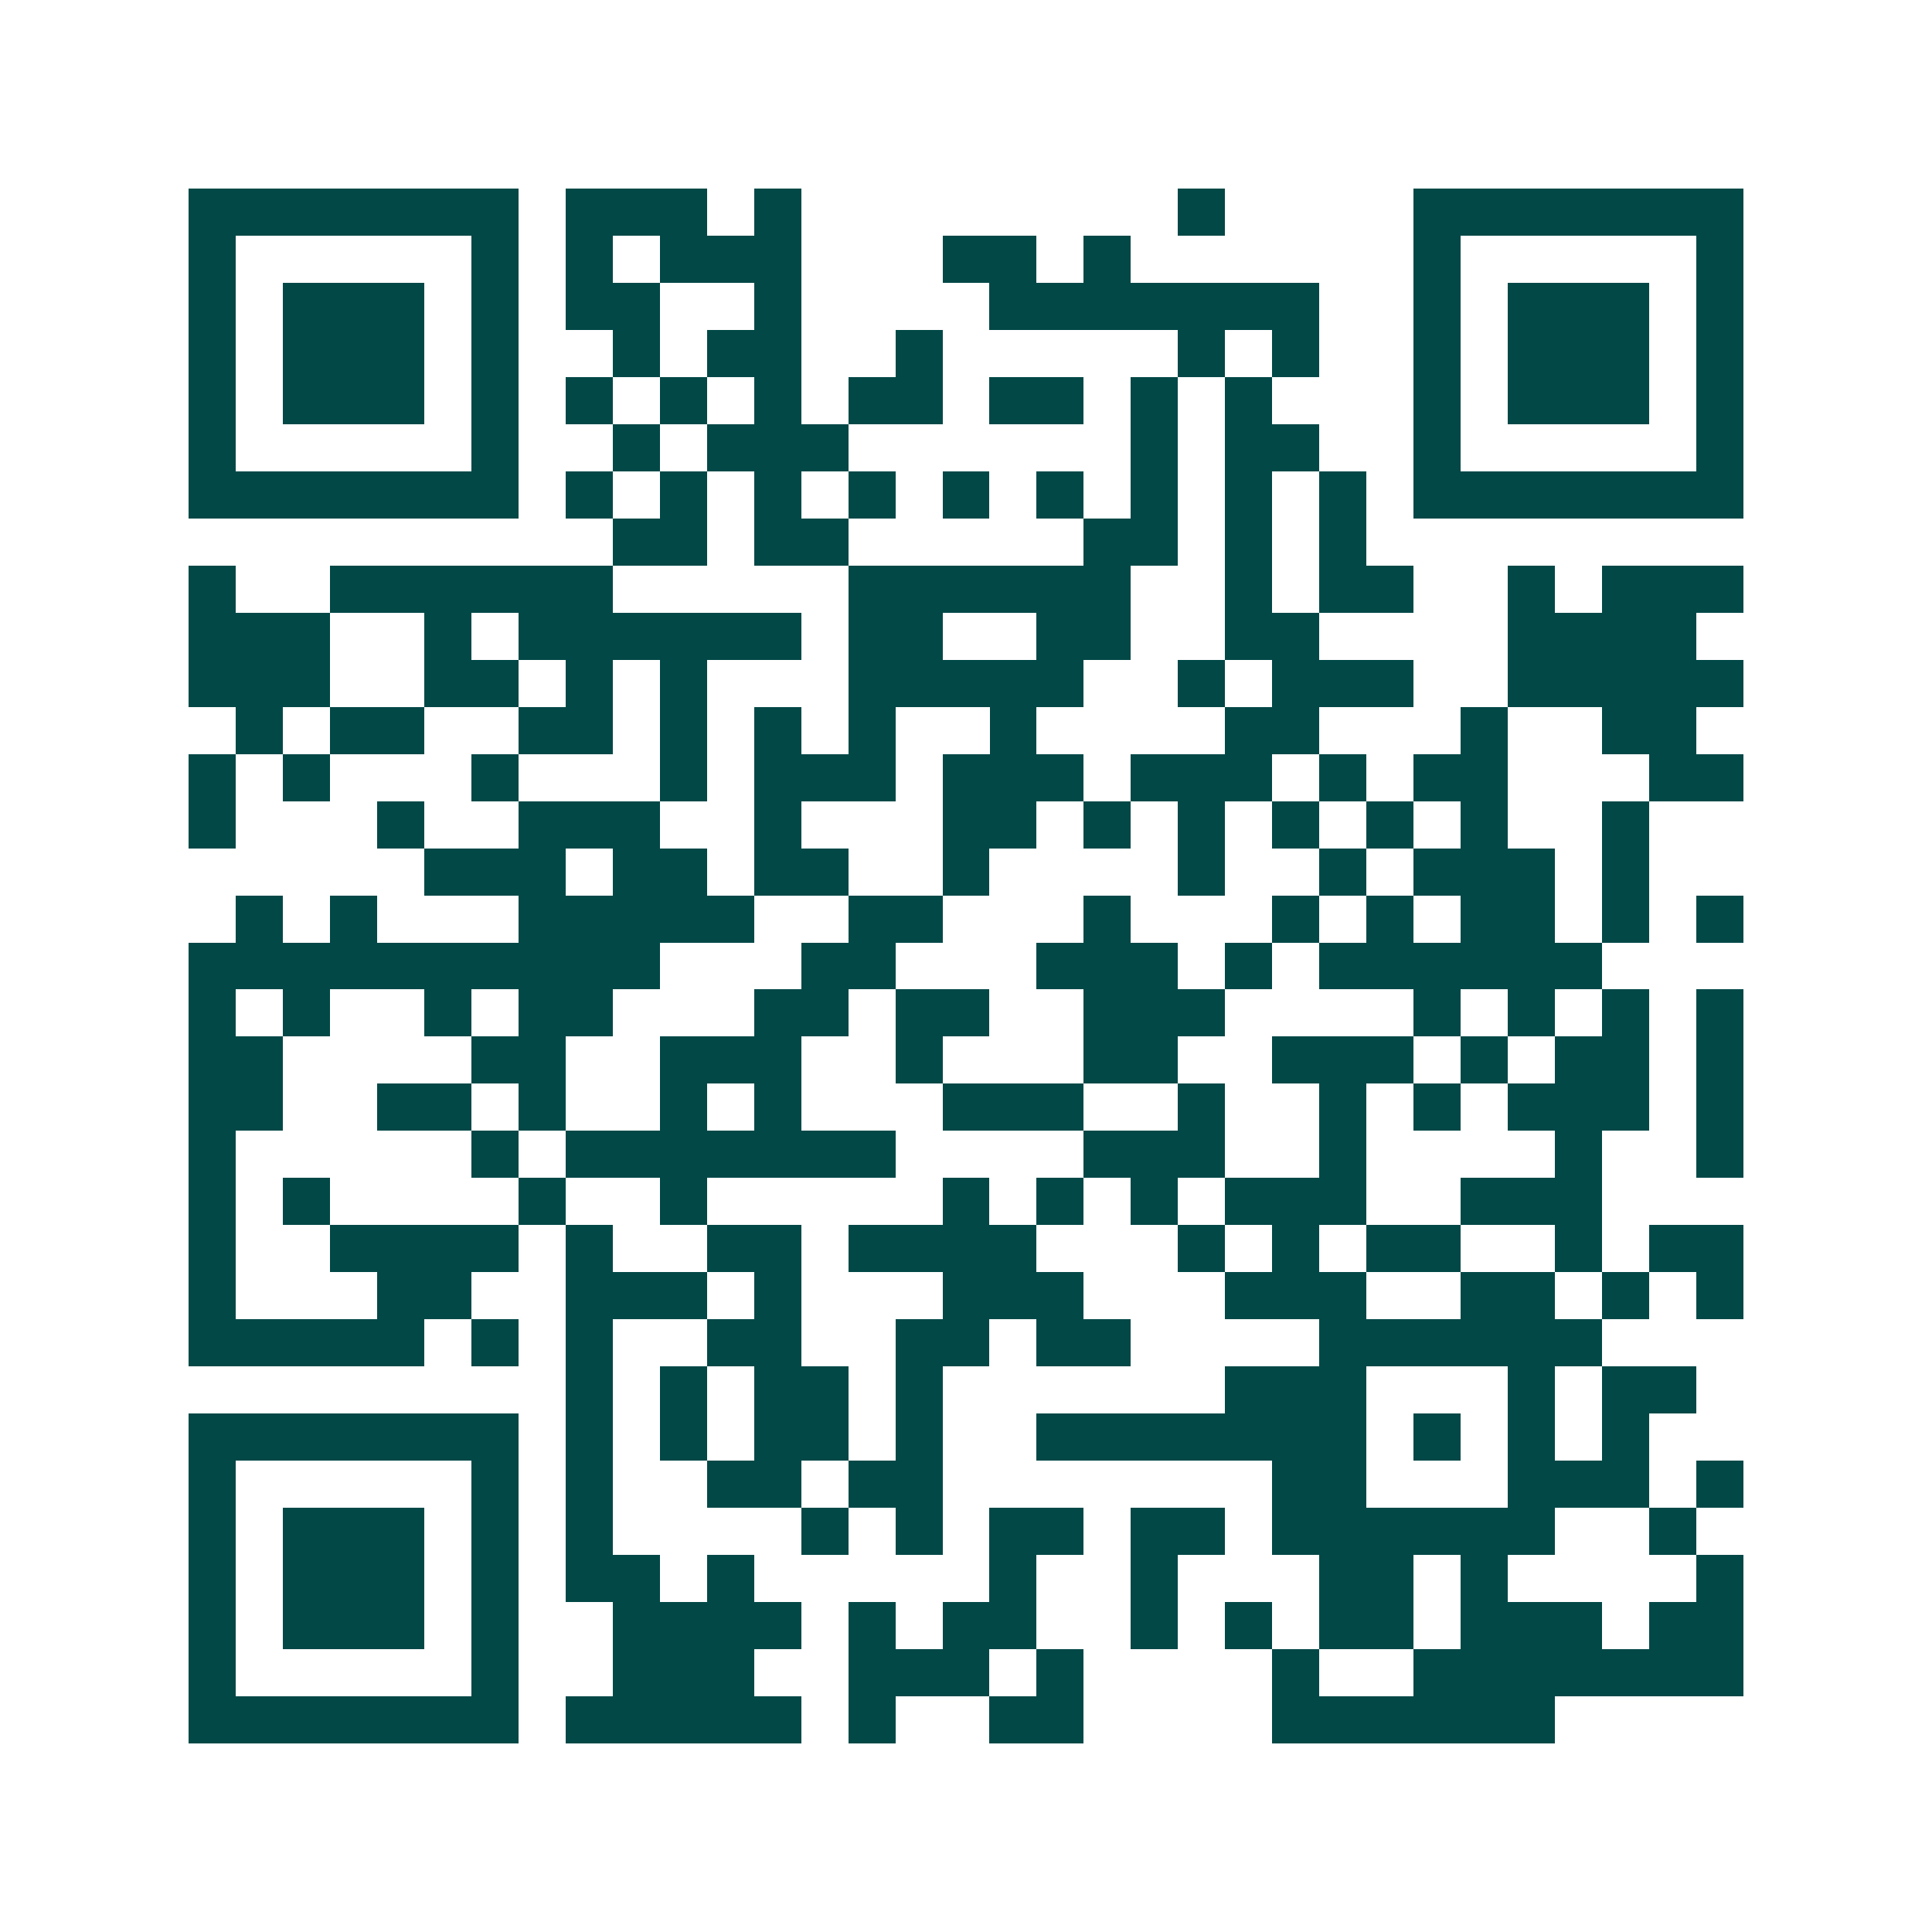 <svg xmlns="http://www.w3.org/2000/svg" width="200" height="200" viewBox="0 0 41 41" shape-rendering="crispEdges"><path fill="#ffffff" d="M0 0h41v41H0z"/><path stroke="#014847" d="M4 4.5h7m1 0h3m1 0h1m8 0h1m4 0h7M4 5.5h1m5 0h1m1 0h1m1 0h3m3 0h2m1 0h1m6 0h1m5 0h1M4 6.5h1m1 0h3m1 0h1m1 0h2m2 0h1m4 0h7m2 0h1m1 0h3m1 0h1M4 7.5h1m1 0h3m1 0h1m2 0h1m1 0h2m2 0h1m5 0h1m1 0h1m2 0h1m1 0h3m1 0h1M4 8.5h1m1 0h3m1 0h1m1 0h1m1 0h1m1 0h1m1 0h2m1 0h2m1 0h1m1 0h1m3 0h1m1 0h3m1 0h1M4 9.5h1m5 0h1m2 0h1m1 0h3m6 0h1m1 0h2m2 0h1m5 0h1M4 10.5h7m1 0h1m1 0h1m1 0h1m1 0h1m1 0h1m1 0h1m1 0h1m1 0h1m1 0h1m1 0h7M13 11.5h2m1 0h2m5 0h2m1 0h1m1 0h1M4 12.5h1m2 0h6m5 0h6m2 0h1m1 0h2m2 0h1m1 0h3M4 13.5h3m2 0h1m1 0h6m1 0h2m2 0h2m2 0h2m4 0h4M4 14.5h3m2 0h2m1 0h1m1 0h1m3 0h5m2 0h1m1 0h3m2 0h5M5 15.5h1m1 0h2m2 0h2m1 0h1m1 0h1m1 0h1m2 0h1m4 0h2m3 0h1m2 0h2M4 16.5h1m1 0h1m3 0h1m3 0h1m1 0h3m1 0h3m1 0h3m1 0h1m1 0h2m3 0h2M4 17.5h1m3 0h1m2 0h3m2 0h1m3 0h2m1 0h1m1 0h1m1 0h1m1 0h1m1 0h1m2 0h1M9 18.5h3m1 0h2m1 0h2m2 0h1m4 0h1m2 0h1m1 0h3m1 0h1M5 19.5h1m1 0h1m3 0h5m2 0h2m3 0h1m3 0h1m1 0h1m1 0h2m1 0h1m1 0h1M4 20.5h10m3 0h2m3 0h3m1 0h1m1 0h6M4 21.5h1m1 0h1m2 0h1m1 0h2m3 0h2m1 0h2m2 0h3m4 0h1m1 0h1m1 0h1m1 0h1M4 22.5h2m4 0h2m2 0h3m2 0h1m3 0h2m2 0h3m1 0h1m1 0h2m1 0h1M4 23.5h2m2 0h2m1 0h1m2 0h1m1 0h1m3 0h3m2 0h1m2 0h1m1 0h1m1 0h3m1 0h1M4 24.5h1m5 0h1m1 0h7m4 0h3m2 0h1m4 0h1m2 0h1M4 25.5h1m1 0h1m4 0h1m2 0h1m5 0h1m1 0h1m1 0h1m1 0h3m2 0h3M4 26.5h1m2 0h4m1 0h1m2 0h2m1 0h4m3 0h1m1 0h1m1 0h2m2 0h1m1 0h2M4 27.5h1m3 0h2m2 0h3m1 0h1m3 0h3m3 0h3m2 0h2m1 0h1m1 0h1M4 28.5h5m1 0h1m1 0h1m2 0h2m2 0h2m1 0h2m4 0h6M12 29.5h1m1 0h1m1 0h2m1 0h1m6 0h3m3 0h1m1 0h2M4 30.5h7m1 0h1m1 0h1m1 0h2m1 0h1m2 0h7m1 0h1m1 0h1m1 0h1M4 31.5h1m5 0h1m1 0h1m2 0h2m1 0h2m7 0h2m3 0h3m1 0h1M4 32.5h1m1 0h3m1 0h1m1 0h1m4 0h1m1 0h1m1 0h2m1 0h2m1 0h6m2 0h1M4 33.5h1m1 0h3m1 0h1m1 0h2m1 0h1m5 0h1m2 0h1m3 0h2m1 0h1m4 0h1M4 34.5h1m1 0h3m1 0h1m2 0h4m1 0h1m1 0h2m2 0h1m1 0h1m1 0h2m1 0h3m1 0h2M4 35.5h1m5 0h1m2 0h3m2 0h3m1 0h1m4 0h1m2 0h7M4 36.5h7m1 0h5m1 0h1m2 0h2m4 0h6"/></svg>
